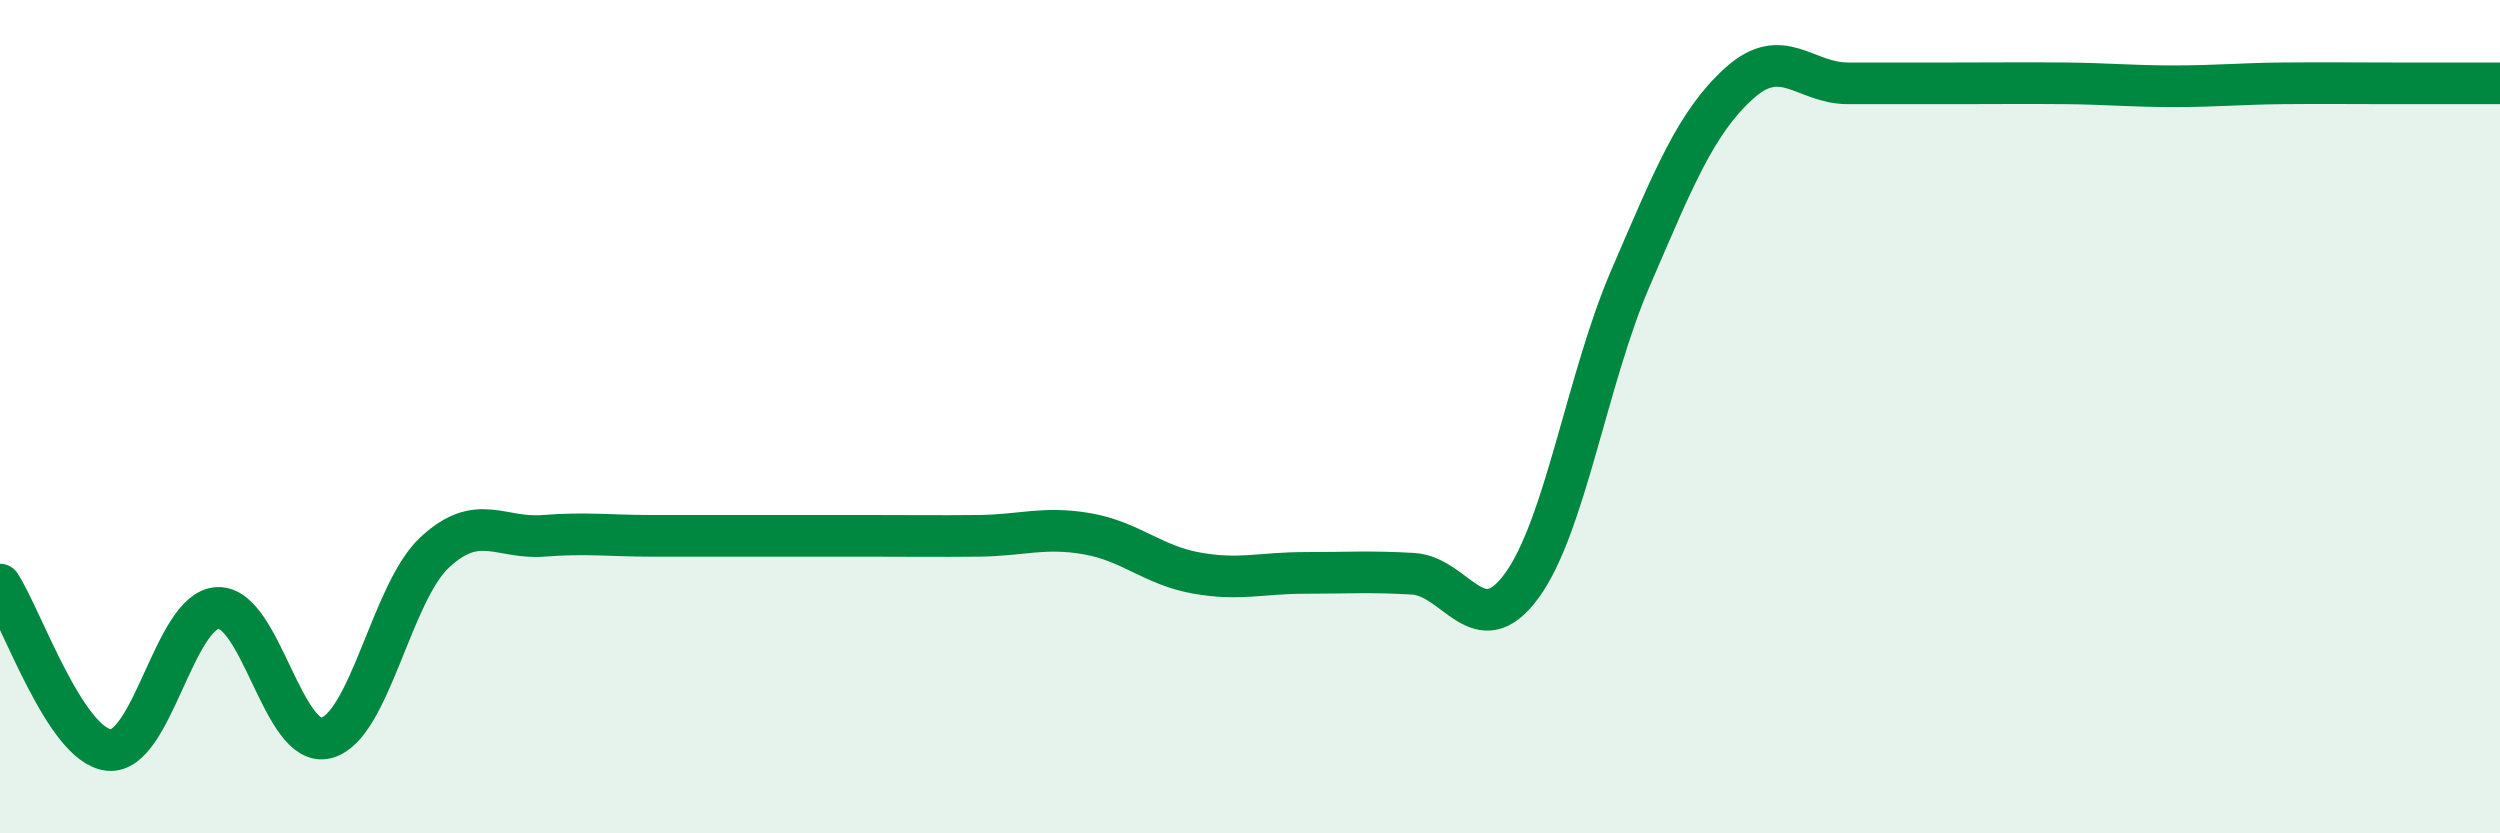
    <svg width="60" height="20" viewBox="0 0 60 20" xmlns="http://www.w3.org/2000/svg">
      <path
        d="M 0,14.03 C 0.52,14.82 1.57,17.89 2.61,18 C 3.65,18.11 4.18,14.65 5.22,14.59 C 6.26,14.53 6.79,17.98 7.83,17.71 C 8.87,17.44 9.39,14.23 10.43,13.26 C 11.47,12.29 12,12.94 13.04,12.86 C 14.08,12.78 14.61,12.86 15.65,12.86 C 16.69,12.86 17.22,12.86 18.26,12.86 C 19.3,12.86 19.83,12.86 20.87,12.86 C 21.91,12.86 22.44,12.87 23.48,12.86 C 24.52,12.85 25.05,12.63 26.09,12.81 C 27.13,12.99 27.66,13.56 28.7,13.75 C 29.74,13.94 30.26,13.75 31.3,13.75 C 32.34,13.75 32.87,13.71 33.91,13.77 C 34.95,13.83 35.48,15.48 36.52,14.06 C 37.56,12.64 38.09,9.09 39.13,6.68 C 40.17,4.27 40.7,2.94 41.74,2 C 42.78,1.06 43.31,2 44.35,2 C 45.39,2 45.92,2 46.96,2 C 48,2 48.53,1.99 49.57,2 C 50.61,2.01 51.13,2.07 52.17,2.07 C 53.21,2.07 53.74,2.01 54.78,2 C 55.82,1.99 56.35,2 57.39,2 C 58.43,2 59.48,2 60,2L60 20L0 20Z"
        fill="#008740"
        opacity="0.1"
        stroke-linecap="round"
        stroke-linejoin="round"
      />
      <path
        d="M 0,14.03 C 0.52,14.82 1.57,17.89 2.61,18 C 3.65,18.11 4.18,14.65 5.22,14.59 C 6.26,14.53 6.79,17.98 7.83,17.71 C 8.87,17.44 9.39,14.23 10.43,13.26 C 11.47,12.29 12,12.94 13.04,12.86 C 14.08,12.78 14.61,12.86 15.65,12.86 C 16.69,12.86 17.22,12.86 18.26,12.86 C 19.3,12.86 19.83,12.86 20.87,12.86 C 21.91,12.86 22.44,12.87 23.48,12.86 C 24.52,12.85 25.05,12.63 26.09,12.81 C 27.13,12.99 27.66,13.56 28.7,13.75 C 29.74,13.94 30.26,13.75 31.3,13.75 C 32.34,13.75 32.87,13.71 33.91,13.77 C 34.95,13.83 35.48,15.48 36.52,14.06 C 37.56,12.64 38.09,9.09 39.13,6.68 C 40.17,4.27 40.7,2.94 41.74,2 C 42.78,1.06 43.31,2 44.35,2 C 45.39,2 45.92,2 46.96,2 C 48,2 48.53,1.99 49.57,2 C 50.61,2.01 51.13,2.07 52.17,2.07 C 53.21,2.07 53.74,2.01 54.78,2 C 55.82,1.99 56.35,2 57.39,2 C 58.43,2 59.48,2 60,2"
        stroke="#008740"
        stroke-width="1"
        fill="none"
        stroke-linecap="round"
        stroke-linejoin="round"
      />
    </svg>
  